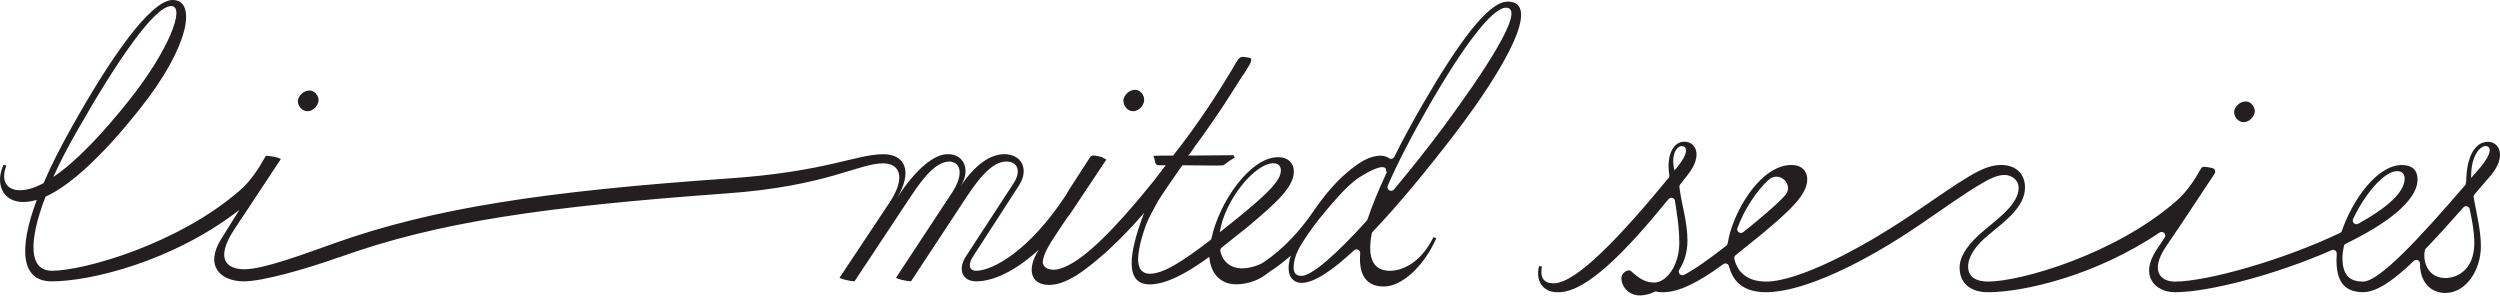 <svg viewBox="0 0 581.57 68.76" xmlns="http://www.w3.org/2000/svg" data-name="Layer 2" id="Layer_2">
  <defs>
    <style>
      .cls-1 {
        fill: #231f20;
      }
    </style>
  </defs>
  <g data-name="Layer 1" id="Layer_1-2">
    <g>
      <path d="M350.68.38c-4.66,0-11.9,10.48-19.38,23.29-2.71,4.66-5,8.91-6.95,12.81-.23.46-.82.63-1.23.32-.49-.37-1.21-.58-1.96-.58-2.69,0-5.13,1.74-7.14,3.35-2.09,1.68-3.94,3.64-5.63,5.72-1.05,1.3-2.03,2.65-2.97,4.02-3.01,4.39-6.8,8.52-11.23,11.53-.24.17-.49.33-.74.48-.08.04-.17.09-.25.12-.16.07-.31.12-.46.18-.23.09-.47.19-.69.26-.17.05-.32.09-.49.14-.21.06-.42.13-.63.17-.11.02-.21.04-.32.06-.58.11-1.13.18-1.61.18-.35,0-.69-.03-1.01-.07-.12-.02-.22-.05-.33-.07-.19-.04-.39-.08-.57-.14-.14-.05-.27-.11-.4-.17-.13-.06-.27-.11-.4-.18-.14-.08-.27-.17-.4-.26-.1-.07-.2-.13-.3-.21-.13-.11-.25-.23-.37-.35-.07-.08-.15-.15-.22-.23-.12-.14-.23-.29-.33-.45-.05-.08-.11-.16-.16-.25-.1-.17-.19-.36-.27-.55-.04-.08-.07-.17-.11-.26-.08-.21-.15-.42-.21-.65-.01-.05-.02-.1-.04-.15-.06-.31.06-.63.31-.83,0,0,.15-.12.14-.12l6-4.79c6.65-5.57,10.65-9.23,10.65-12.81,0-2-1.41-3.33-3.58-3.33h-.08c-6.5,0-13.72,10.49-15.49,18.85-.04.17-.14.32-.27.44-6.54,5.05-10.98,7.83-14.11,7.83-1.03,0-1.93-.46-2.34-1.44-.53-1.23-.37-2.72-.16-4,.33-2.07.97-4.09,1.68-6.05.44-1.22,2.07-4.18,2.7-5.32.66-1.19,4.64-6.89,5.36-7.93.13-.17.26-.33.39-.5l6.82.07c1.28,0,1.51,0,2.43-.04.18,0,.36-.07.5-.19.76-.6,1.6-1.18,2.39-1.6l-.25-.58-8.3.07c-.68.01-1.67.04-2.31-.01.27.02,1.43-1.88,1.63-2.15.56-.75,1.11-1.5,1.66-2.26,1.09-1.52,2.15-3.06,3.21-4.6,2.14-3.09,4.1-6.32,6.14-9.48.48-.48.82-1.27,1.19-1.84.35-.55.72-1.03.86-1.71,0-.03,0-.06,0-.09,0-.06,0-.13,0-.19-.01-.05-.03-.1-.04-.15-.03-.06-.06-.12-.1-.19-.61-.15-1.33-.26-1.88-.28-.21,0-.39.07-.55.2-.21.11-.4.26-.55.51-4.53,7.73-9.47,15.25-15.05,22.27h-2.87c-.61,0-1.18.03-1.72.09.22.44.35.92.41,1.41.05.43.41.75.84.75h1.63l-2.66,3.49-2.81,3.41-1.6,1.92c-7.26,8.47-13.48,14.38-18.12,15.39-.28.03-.57.08-.85.08-1.32,0-2.32-.5-2.56-1.55-.03-1.01.49-2.53,1.8-4.69l1.75-2.68,1.98-2.97.94-1.25,8.32-12.48c-.13-.11-.36-.21-.65-.31-.1-.13-.23-.23-.41-.28-.61-.17-1.35-.3-1.91-.37-.18-.02-.35.03-.5.12,0,0-.02,0-.02,0l-.04.06c-.09.06-.18.12-.24.21l-5.05,7.81-.58,1.03c-8.62,13.11-17.14,17.59-20.88,17.59-1.66,0-1.91-1.41-.83-3.16l10.65-16.47c2.75-4.08.58-7.49-3.24-7.49-2.5,0-6.15,1.41-10.23,7.49,2.5-3.83.75-7.49-2.83-7.49l-.08.08-.08-.08c-2.99,0-7.24,3.16-11.73,10.15,3.55-5.95,2.01-10.09-3.15-10.14,0,0,0,0-.01,0-.02,0-.04,0-.06,0,0,0-.01,0-.02,0,0,0,0,0,0,0-6.46.04-13.24,4.08-36.1,5.65-42.92,2.99-68.54,6.9-91.33,14.97,0,0,0,0,0,0-7.24,2.58-16.72,6.15-21.21,6.15-3.58,0-7.24-1.91-2.25-9.4l10.73-16.22c-.42-.42-2.66-.83-3.49-.75-1.5,2.66-3.24,5.57-5.99,7.99-14.31,12.48-36.27,18.72-43.75,18.72-5.41,0-5.49-6.82-1.5-17.22,6.16-2.83,13.81-10.15,22.04-20.55C44.25,10.56,45.74,0,40.17,0c-5.24,0-14.81,14.06-23.46,29.53-2.66,4.74-4.82,8.98-6.57,13.06-2,1.08-3.83,1.66-5.49,1.66-3.24,0-4.49-2.33-3.16-5.74l-.66-.17c-2,4.24-.33,8.65,4.57,8.65,1,0,2.08-.17,3.16-.5-4.33,11.56-3.66,18.96,3.49,18.96h0s0,0,0,0h0c8.82,0,27.95-4.49,43.67-16.64l-.5.75-3.74,5.99c-3.91,6.24-.33,9.9,5.32,9.9,4.16,0,14.06-2.75,21.96-5.57,0-.02.01-.04.02-.05.02.02.04.04.06.05,23.12-8.32,47.91-11.81,90.25-14.89,23.2-1.66,30.72-7.03,36.37-6.99,3.98.01,5.3,3.42,1.4,9.23l-11.56,17.38c.33.33,2.66.83,3.49.83l12.89-19.46c3.91-5.99,6.57-8.32,9.15-8.4,2.66.08,3.41,2.91.75,7.07l-13.14,19.96c.33.33,2.58.83,3.49.83l12.81-19.46c3.91-5.99,6.74-8.4,9.4-8.4s3.49,2.33,1.58,5.16l-11.06,16.97c-1.91,2.99-.75,5.74,2.41,5.74,4.66,0,9.98-3.16,14.56-7.32-2.91,4.57-1.83,8.15,2.41,8.15,2.01,0,3.87-.74,6.44-2.25,4.48-2.97,9.91-7.86,15.35-14.13l.35-.44c-3.78,9.82-4.44,16.7,1.27,16.7.43,0,.87-.04,1.32-.1.1-.01.2-.04.3-.05.36-.06.72-.13,1.1-.23.13-.03.25-.07.38-.1.38-.11.77-.23,1.17-.38.11-.04.21-.07.32-.12,1.04-.4,2.13-.91,3.29-1.55.06-.04.13-.08.2-.11.51-.29,1.04-.6,1.58-.93.11-.07.22-.14.33-.21.23-.15.46-.28.69-.45,1.02-.66,2.08-1.37,3.19-2.18.09,1.31.43,2.48.98,3.46,0,.02.02.03.03.04.08.14.17.27.26.4.11.16.23.31.35.46.09.1.17.21.26.31.21.21.43.41.67.58.1.07.2.14.3.2.22.14.45.27.7.39.06.03.12.07.19.09.31.13.65.23,1,.3.09.02.18.04.27.05.37.06.76.11,1.17.11.76,0,1.48-.07,2.18-.2.28-.05.55-.12.83-.19.06-.02.12-.02.17-.04,1.71-.47,3.26-1.33,4.67-2.49,1.57-1,3.19-2.25,4.92-3.73-.33,1.08-.5,2-.5,2.83,0,2.5,1.5,3.49,2.99,3.49,2.98,0,7.24-2.94,12.23-7.57.58-.53,1.49-.08,1.43.71-.41,5.15,1.55,7.7,5.48,7.7,4.41,0,9.48-4.99,12.23-11.23l-.67-.25c-2.91,5.91-7.15,7.82-10.15,7.82-3.61,0-5.36-2.59-4.21-8.64.03-.16.11-.32.23-.44,6.19-6.47,13.11-14.95,19.29-23.02,11.4-14.97,20.21-30.53,12.06-30.53ZM18.13,30.11C26.86,14.81,35.84,1.41,39.84,1.41c3.33,0-.42,10.15-9.9,22.04-6.24,7.82-12.31,14.22-17.55,17.72,1.58-3.49,3.49-7.15,5.74-11.06ZM296.22,37.98c1.08,0,1.75.58,1.75,1.66,0,2.5-3.49,5.66-9.73,10.81l-4.49,3.58c1.16-7.49,8.15-16.05,12.48-16.05ZM322.45,40.42c-.02.09-.06.16-.11.24-1.83,3.95-3.21,7.32-4.21,10.37-.04.11-.1.22-.18.31-7.01,7.74-12.78,12.84-15.18,12.84-1.16,0-1.83-.58-1.83-1.91,0-2.93,1.71-5.41,3.3-7.76,1.65-2.44,3.53-4.71,5.45-6.94,1.78-2.07,3.62-4.11,5.77-5.79.83-.65,7.39-4.86,7-1.79,0,.01,0,.02.01.04.08-.07.18-.14.25-.21-.1.21-.18.4-.28.61ZM336.12,29.08c-3.86,5.22-7.93,10.33-11.84,15-.63.76-1.84.02-1.45-.89,2.23-5.14,5.48-11.48,9.88-19.11,7.07-12.23,14.22-22.29,17.63-22.29,4.99,0-5.82,15.89-14.22,27.28Z" class="cls-1"></path>
      <path d="M521.95,28.42c1.25,0,2.41-1.17,2.58-2.41.08-1.25-1-2.41-2.08-2.41-1.41,0-2.58,1.16-2.74,2.41,0,1.25,1,2.41,2.25,2.41Z" class="cls-1"></path>
      <path d="M579.43,40.81c3.66-4.33,2.08-7.82-.66-7.82s-4.99,2.91-5.07,9.32l-.08.25v.33c-11.21,13.03-20.18,22.59-23.93,22.62-2.71-.02-4.77-1.11-4.77-5.49,0-.87.13-1.81.33-2.75.05-.26.23-.48.47-.59,9.38-4.54,16.67-9.95,16.67-14.96,0-2.08-1.25-3.33-3.58-3.33h-.08c-5.65,0-11.39,7.91-13.94,15.3-.07.22-.23.39-.43.49-13.03,6.25-30.94,11.33-38.44,11.33-3.08,0-5.91-2.25-2.16-7.99l3.66-5.41,7.75-11.7c.32-.49.08-1.15-.48-1.3-.61-.16-1.35-.28-1.91-.31-.32-.02-.62.15-.78.43-1.44,2.54-3.15,5.27-5.75,7.55-14.31,12.48-36.27,18.72-43.75,18.72-2.83,0-4.66-1.08-4.66-3.49,0-2.25,1.66-4.91,4.91-7.49,3.91-3.24,8.32-6.49,8.32-10.9,0-2.91-1.83-5.24-5.57-5.24-4.33,0-8.48,3.16-20.71,11.48-12.06,8.15-26.53,15.64-33.94,15.64-4.04,0-6.65-1.89-7.39-5.31-.07-.31.06-.64.31-.84l6-4.83c6.65-5.57,10.65-9.23,10.65-12.81,0-2-1.41-3.33-3.58-3.33h-.08c-7.45,0-13.85,11.43-14.84,18.22-.03.22-.15.41-.32.54-3.96,3.1-7.19,5.41-9.83,6.8-.78.41-1.58-.49-1.1-1.23,1.17-1.8,1.88-4.12,1.88-6.7,0-4.52-1.41-8.57-1.87-12.46-.03-.23.04-.46.18-.64l1.86-2.38c3.41-4.33,1.83-7.57-.91-7.57-2.43,0-4.23,2.92-3.48,7.77.04.24-.03.5-.18.68-11.46,13.91-21.34,24.24-26.54,24.49-2.83.08-3.33-1.66-2.91-3.91l-.66-.08c-.83,2.83.42,6.32,4.74,6.07,6.39-.24,15.23-9.22,25.36-21.65.47-.58,1.41-.33,1.51.41.4,2.8,1,6.01,1,9.76,0,5.24-2.99,9.23-5.82,9.23-1.91,0-3.33-.75-5.41-2.66-.66-.58-2.24.42-2.24,1.58,0,2,1.66,4.08,4.32,4.08,1.19,0,2.51-.4,3.37-.84.19-.1.4-.1.61-.04.44.13.96.13,1.43.13,3.68,0,8.18-2.29,13.97-6.52.49-.36,1.18-.11,1.33.47.95,3.75,3.55,6.05,8.65,6.05,8.57,0,22.62-6.74,35.77-15.72,12.64-8.73,16.72-11.56,19.63-11.56,1.91,0,3.33,1.33,3.33,2.99,0,3.49-3.99,6.57-7.82,9.73-3.66,2.99-5.91,5.99-5.91,8.82,0,3.66,2.5,5.74,6.65,5.74,8.11,0,24.95-3.8,39.84-13.87.78-.53,1.73.39,1.2,1.18l-1.86,2.79c-4.16,6.24-.17,9.9,4.24,9.9,7.87,0,23.63-4.11,36.46-9.78.59-.26,1.25.19,1.2.83-.04.5-.06,1-.06,1.46,0,4.87,1.73,7.45,6.15,7.48,0,0,0,0,0,0,.01,0,.02,0,.03,0,.02,0,.03,0,.05,0,0,0,0,0,0,0,3.12-.05,6.95-2.64,11.75-7.27.55-.53,1.45-.14,1.45.63-.04,3.85,2.1,6.82,5.93,6.82,4.66,0,8.23-5.16,8.23-10.9,0-3.61-1.01-7.61-1.68-11.33-.05-.25.03-.51.2-.71l3.81-4.43ZM547.39,50.94c2.77-5.84,7.23-11.13,10.25-11.13,1.08,0,1.75.58,1.75,1.75,0,3.29-4.45,6.99-10.8,10.49-.72.4-1.55-.37-1.2-1.11ZM404.18,53.06c1.46-4.04,4.37-8.71,7.34-11.28,2.49-2.15,5.92,1.25,3.72,3.69-1.65,1.83-4.22,4.03-7.59,6.82l-2.13,1.71c-.67.54-1.64-.14-1.35-.94ZM390.36,38.65l-.83,1c-.92-3.74.58-5.66,1.66-5.66,1.41,0,1.58,1.66-.83,4.66ZM575.6,56.45c0,6.57-4.24,8.23-6.74,8.23-3.72,0-5.32-3.3-4.79-6.39.03-.17.11-.33.23-.45,2.63-2.72,5.58-6,8.74-9.58.47-.53,1.34-.31,1.48.39.52,2.51,1.07,5.15,1.07,7.8ZM574.86,41.39v-.42c0-4.91,2.16-6.99,3.33-6.99,1.25,0,1.75,1.41-1.16,4.91l-2.16,2.5Z" class="cls-1"></path>
      <path d="M71.53,25.87c1.25,0,2.41-1.17,2.58-2.41.08-1.25-1-2.41-2.08-2.41-1.41,0-2.58,1.16-2.75,2.41,0,1.25,1,2.41,2.25,2.41Z" class="cls-1"></path>
      <path d="M261.34,23.46c0,1.25,1,2.41,2.24,2.41s2.41-1.17,2.58-2.41c0-.04,0-.09,0-.13,0,0,0-.02,0-.03.08-1.25-1-2.41-2.08-2.41-1.41,0-2.58,1.16-2.75,2.41,0,.04,0,.08.01.11,0,.01,0,.03,0,.04Z" class="cls-1"></path>
    </g>
  </g>
</svg>